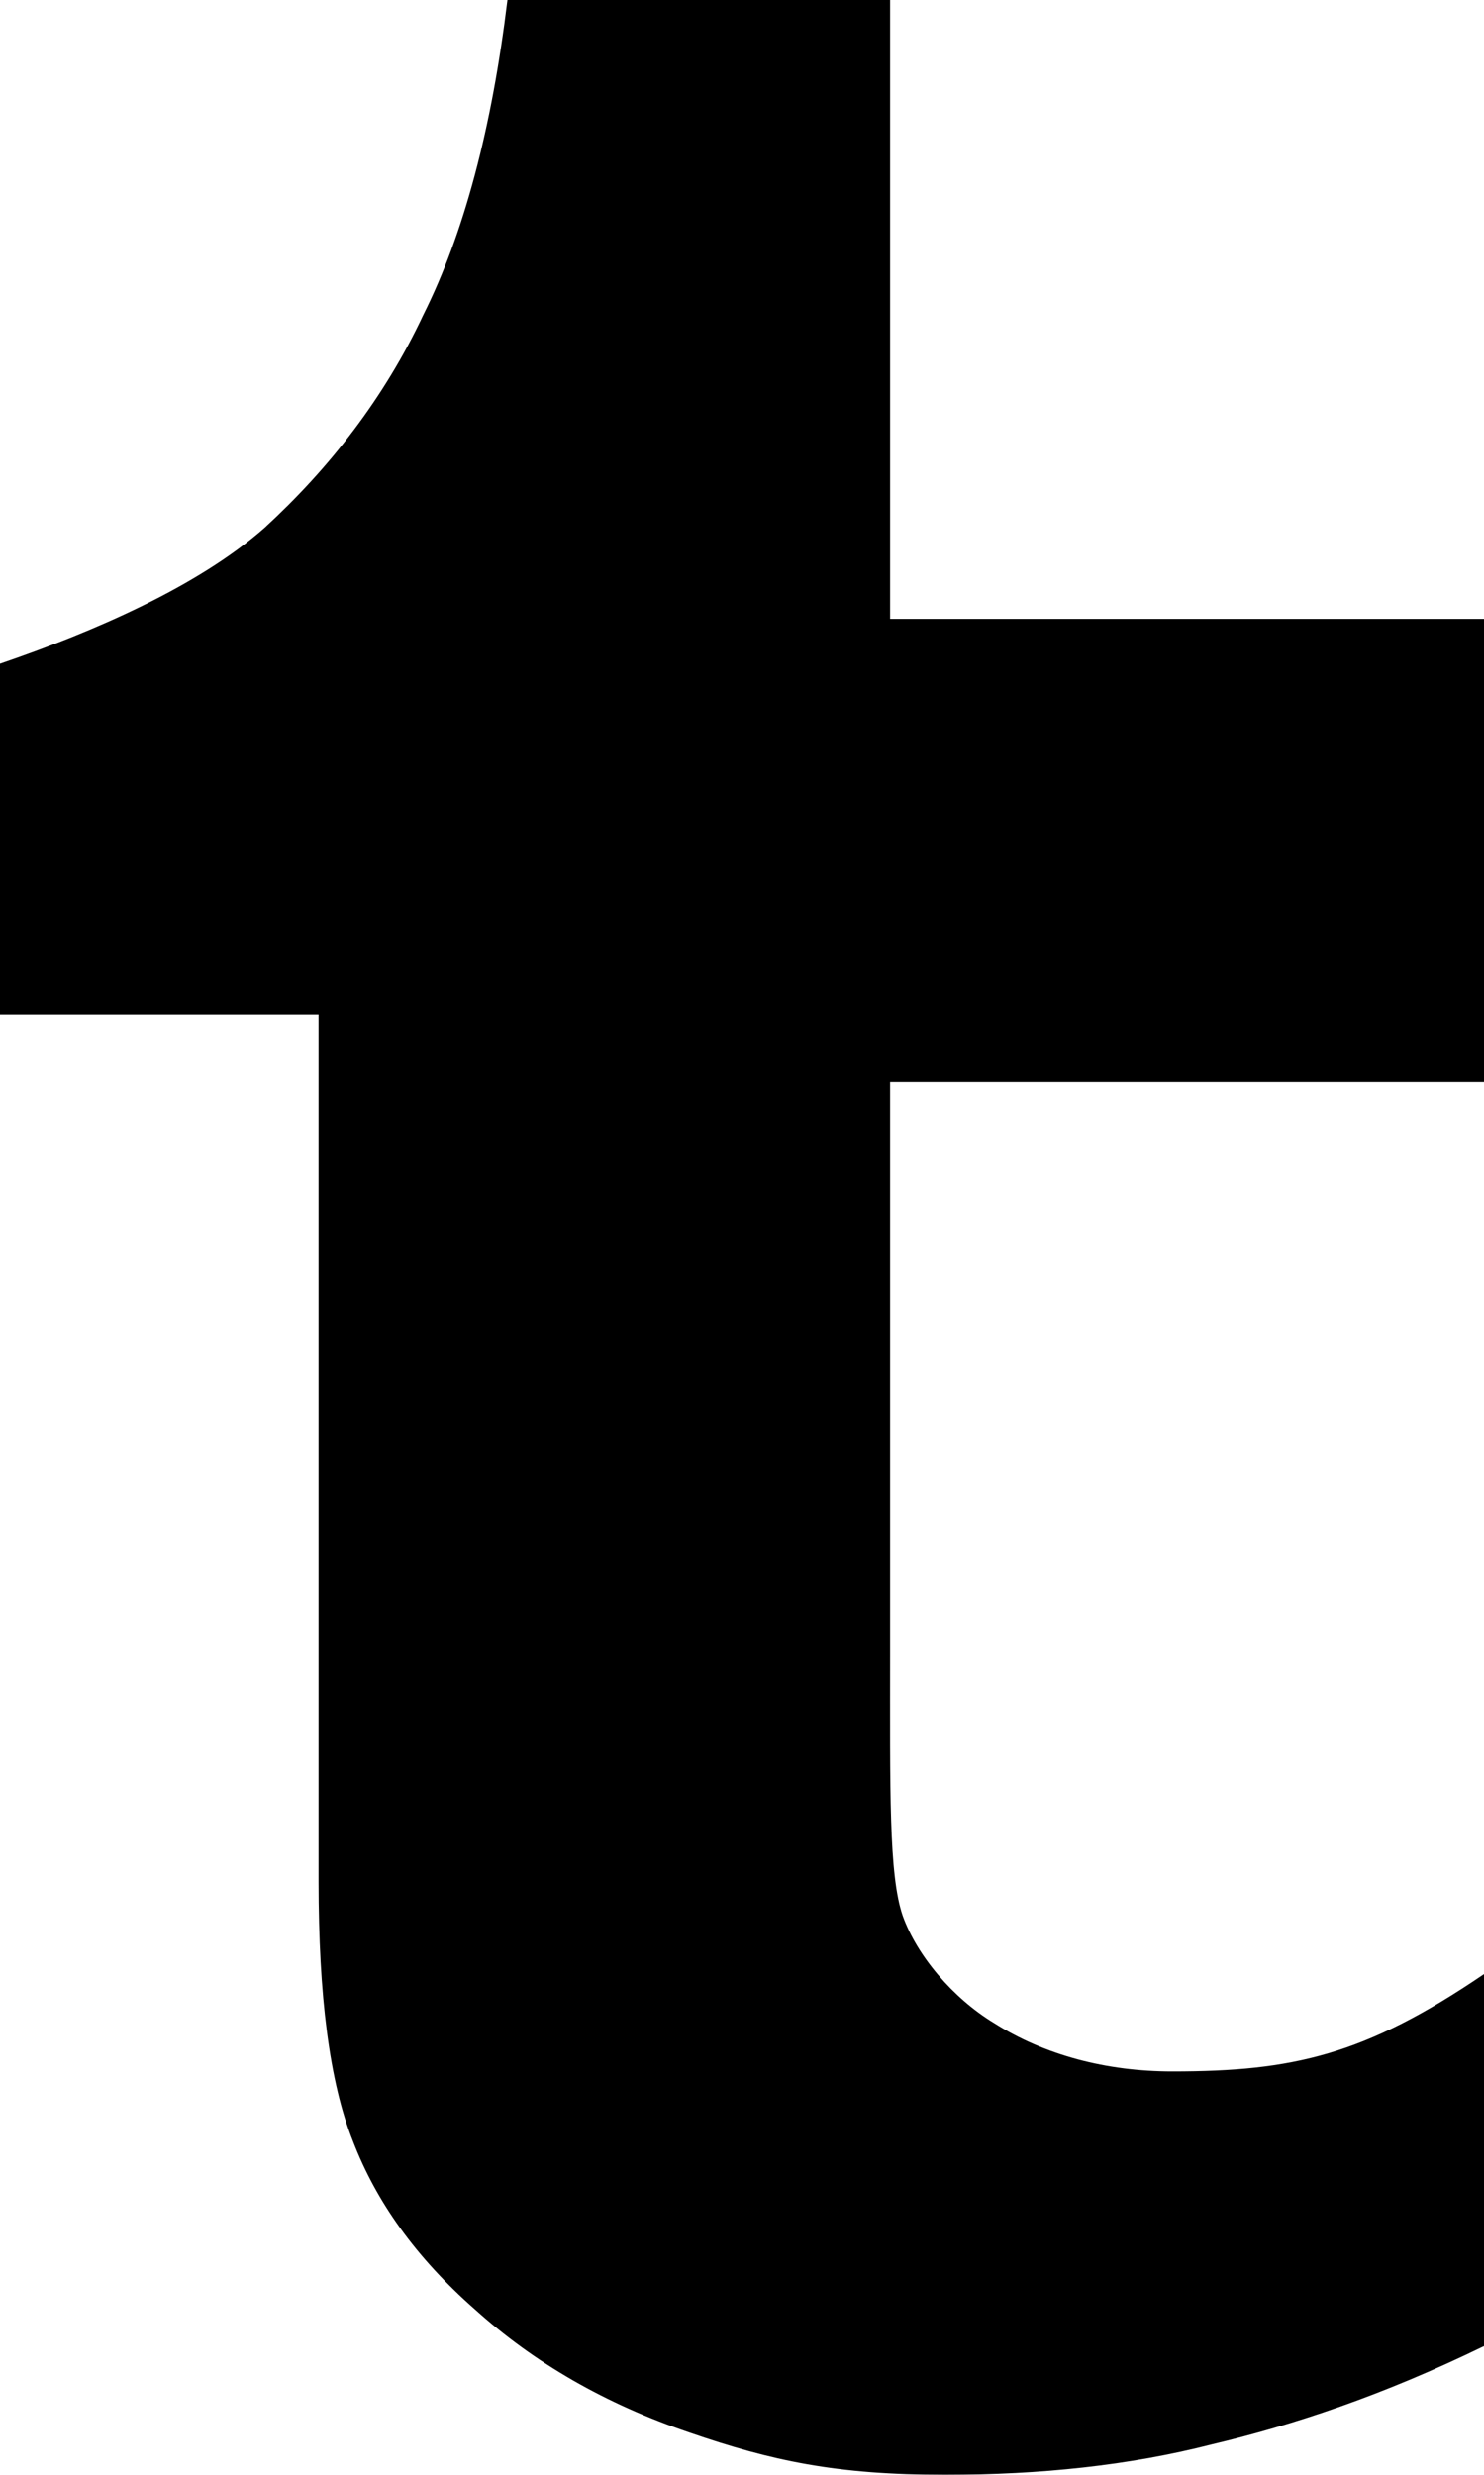 <svg xmlns="http://www.w3.org/2000/svg" width="15" height="25" viewBox="0 0 15 25">
    <defs>
        <filter id="gmk93cmd2a">
            <feColorMatrix in="SourceGraphic" values="0 0 0 0 0.745 0 0 0 0 0.741 0 0 0 0 0.741 0 0 0 1 0"/>
        </filter>
    </defs>
    <g fill="none" fill-rule="evenodd">
        <g filter="url(#gmk93cmd2a)" transform="translate(-112 -5089)">
            <g>
                <path fill="#000" fill-rule="nonzero" d="M11.85 20.925c-.665 0-1.29-.163-1.805-.49-.412-.25-.775-.676-.92-1.08-.143-.413-.128-1.257-.128-2.7V10.93H15V6.252H8.997V0H5.129c-.156 1.286-.436 2.353-.849 3.178-.394.84-.95 1.552-1.605 2.153C1.998 5.927.948 6.381 0 6.705v3.542h3.22v8.76c0 1.15.11 2.026.348 2.624.232.603.63 1.17 1.237 1.702.597.537 1.31.95 2.164 1.24.83.286 1.485.427 2.584.427.964 0 1.866-.095 2.69-.306.827-.196 1.725-.492 2.757-.994v-3.758c-1.206.82-1.933.983-3.15.983z" transform="translate(112 5089)"/>
            </g>
        </g>
    </g>
</svg>
